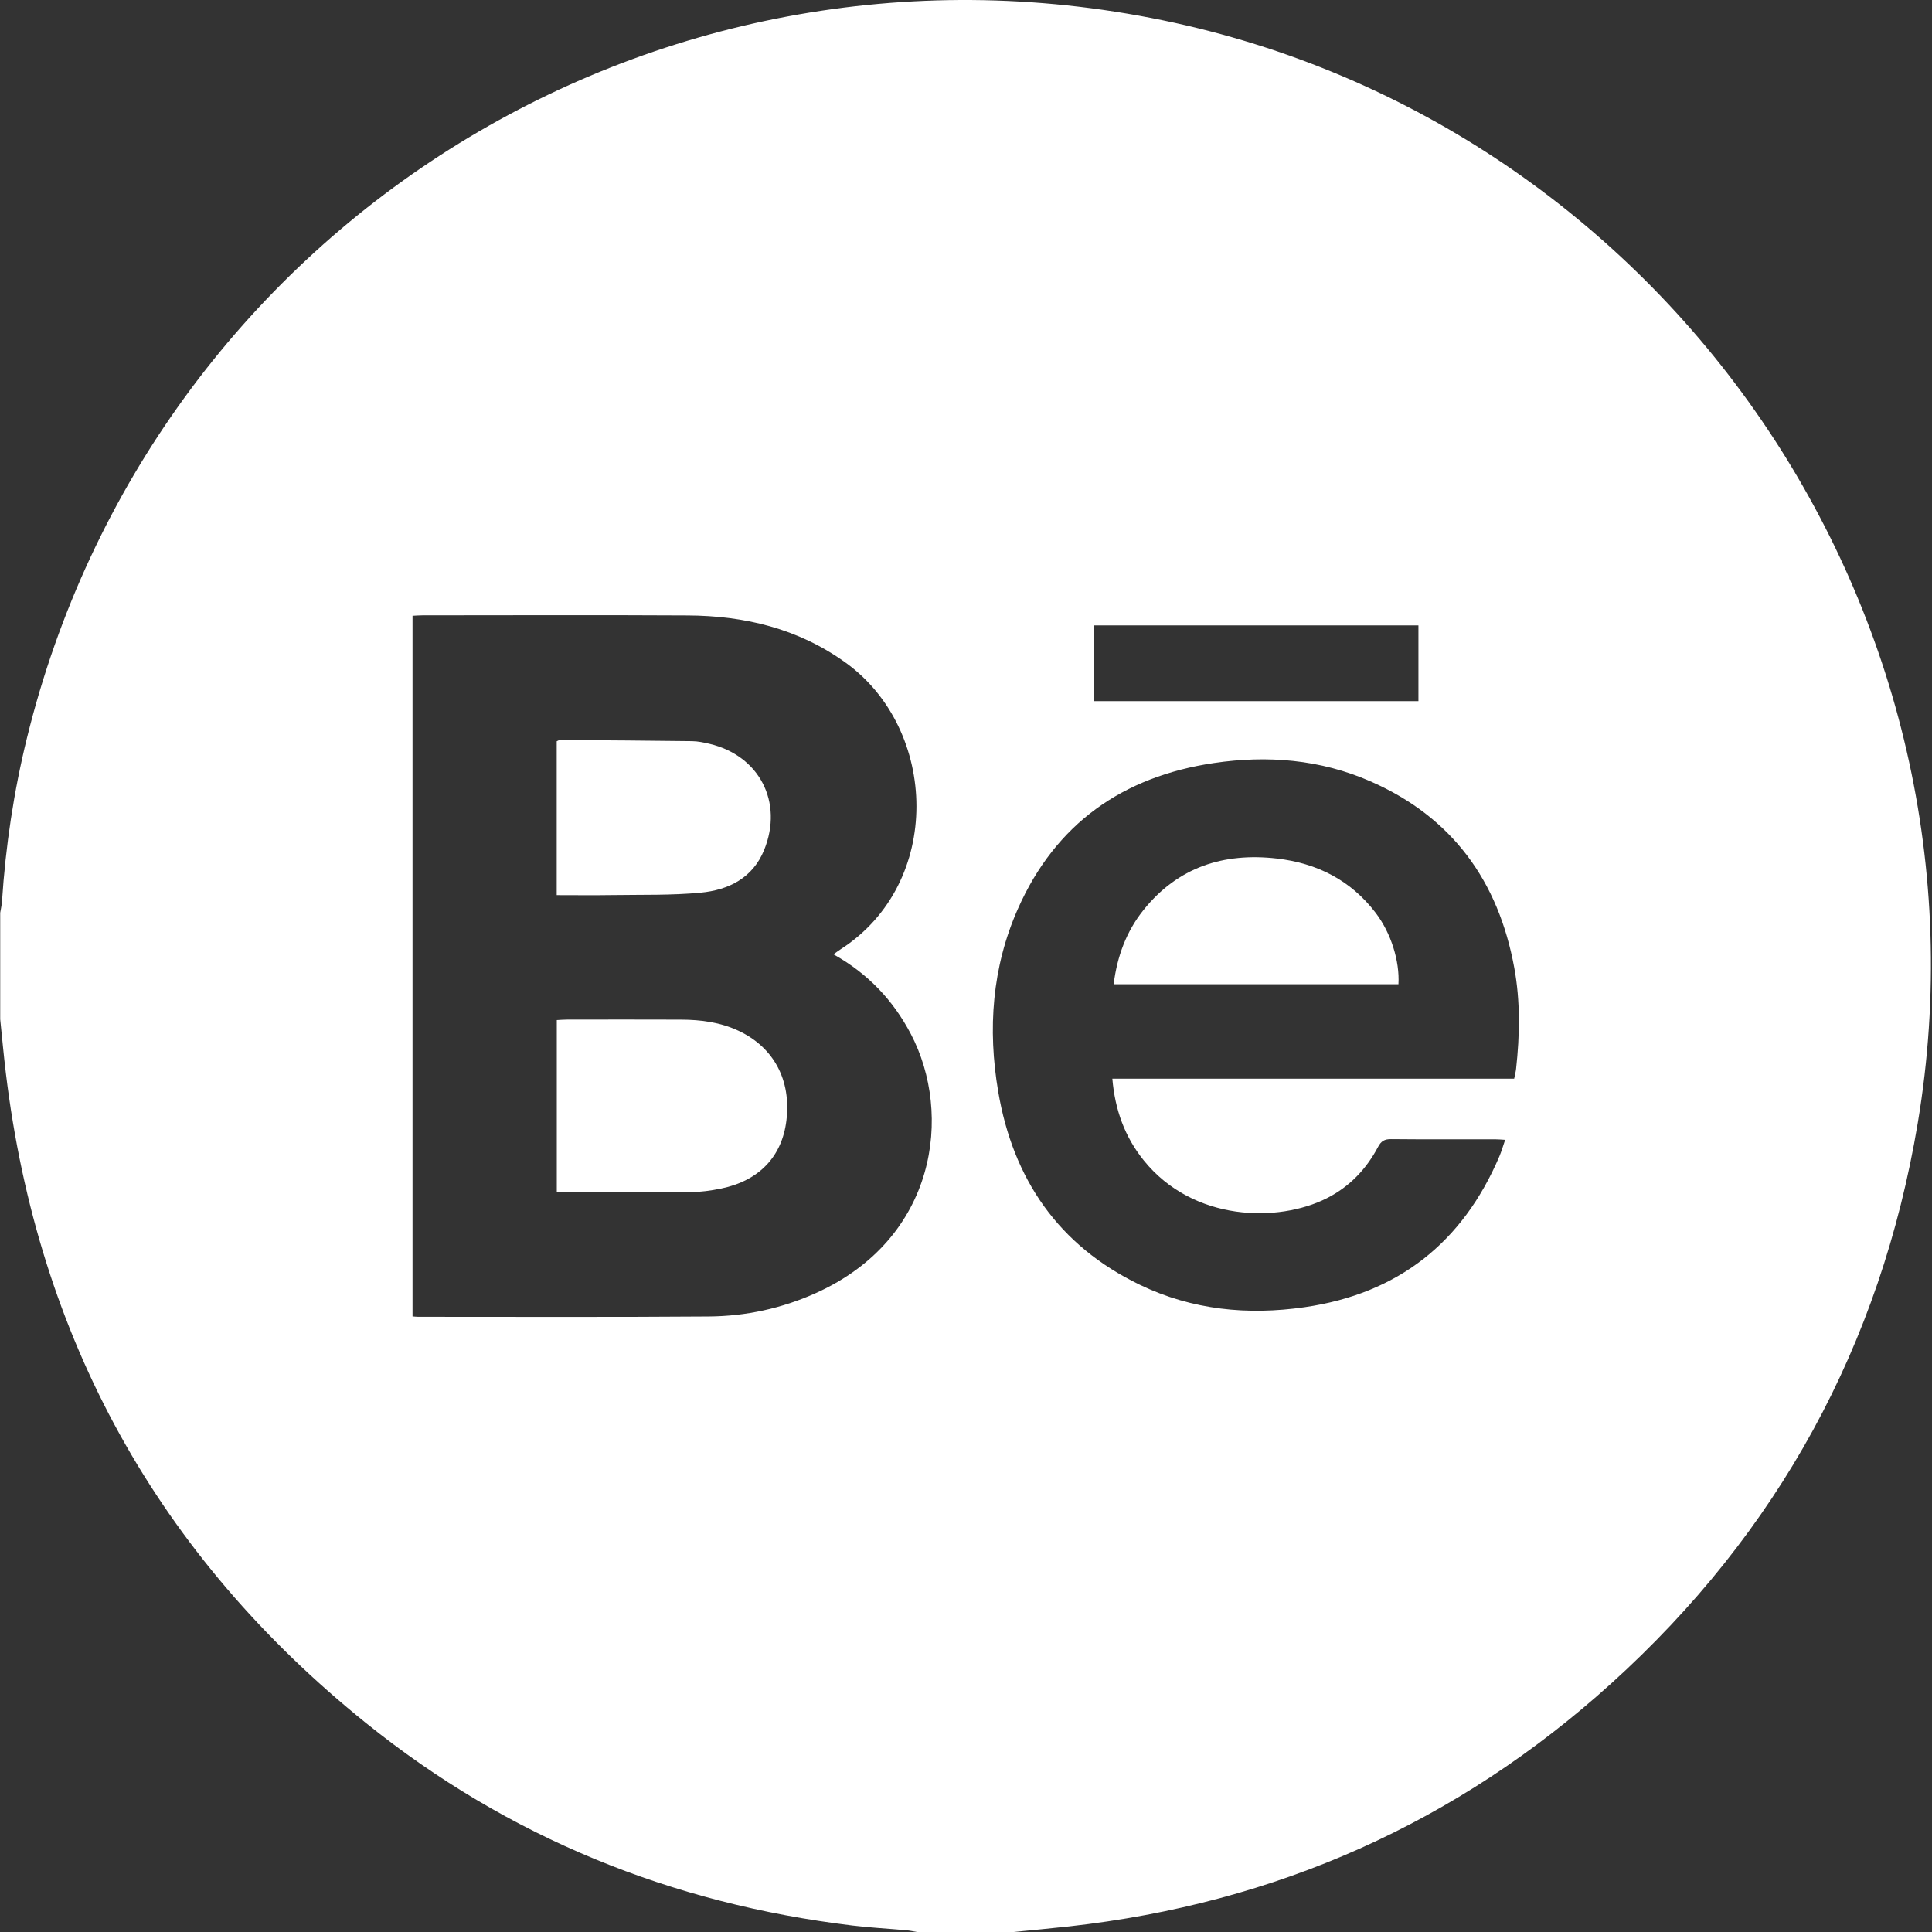 <?xml version="1.0" encoding="UTF-8"?><svg id="Layer_1" xmlns="http://www.w3.org/2000/svg" viewBox="0 0 529.197 529.197"><rect x="0" y="0" width="529.197" height="529.197" fill="#333333" stroke="none"/><path d="M318.488,5.553C178.292-23.318,41.558,63.075,7.385,202.137c-3.614,14.708-5.857,29.636-6.837,44.753-.068,1.052-.324,2.092-.492,3.138v29.159c.51,4.898,.95,9.805,1.541,14.693,8.784,72.717,41.694,132.216,98.677,178.095,38.916,31.333,83.621,49.447,133.214,55.454,4.907,.594,9.855,.85,14.781,1.293,.973,.087,1.933,.313,2.899,.475h26.461c5.089-.509,10.183-.967,15.266-1.535,56.588-6.319,106.245-28.385,148.438-66.541,45.718-41.344,73.796-92.683,83.966-153.504C548.604,168.242,456.582,33.992,318.488,5.553Zm-95.02,348.639c-9.326,4.197-19.167,6.329-29.311,6.407-26.541,.202-53.085,.084-79.628,.089-.438,0-.876-.06-1.532-.107V168.666c.995-.046,1.873-.122,2.751-.122,24.204-.006,48.408-.105,72.611,.032,15.606,.088,30.238,3.577,43.203,12.885,25.47,18.287,26.894,60.5-1.388,78.611-.521,.334-1.013,.714-1.878,1.327,9.482,5.293,16.359,12.604,21.191,21.814,11.496,21.914,7.138,56.057-26.018,70.979Zm76.102-182.881h88.955v20.744h-88.955v-20.744Zm115.704,121.466c-.087,.795-.304,1.577-.524,2.682h-110.067c.725,8.488,3.388,15.933,8.622,22.408,13.593,16.814,36.877,17.028,50.095,10.359,6.227-3.141,10.84-7.971,14.072-14.089,.83-1.572,1.76-2.134,3.544-2.116,9.536,.094,19.074,.041,28.612,.05,.78,0,1.56,.082,2.649,.143-.574,1.663-.98,3.12-1.568,4.5-10.103,23.703-27.819,37.662-53.381,41.348-15.56,2.244-30.764,.758-45.048-6.11-22.302-10.724-34.81-28.958-38.87-53.015-2.882-17.077-1.69-33.978,5.398-49.988,10.329-23.334,28.705-36.244,53.695-39.945,14.69-2.176,29.149-.991,42.856,5.002,22.394,9.791,35.067,27.302,39.42,51.083,1.681,9.184,1.513,18.439,.495,27.689Z" fill="#fff"/><path d="M202.322,282.355c-4.993-2.351-10.313-3.041-15.741-3.066-10.428-.046-20.856-.017-31.284-.008-.877,0-1.754,.08-2.784,.131v47.033c.68,.061,1.2,.147,1.72,.148,11.597,.006,23.194,.068,34.79-.044,2.855-.028,5.747-.422,8.548-1.003,10.385-2.154,16.635-8.761,17.836-18.619,1.349-11.066-3.434-20.028-13.085-24.572Z" fill="#fff"/><path d="M167.666,245.17c8.086-.127,16.213,.106,24.243-.658,7.648-.728,14.282-3.99,17.414-11.737,5.281-13.065-1.332-25.799-14.977-29.032-1.568-.371-3.187-.711-4.787-.731-12.048-.157-24.098-.234-36.147-.315-.316-.002-.634,.233-.923,.347v42.141c5.156,0,10.168,.064,15.178-.015Z" fill="#fff"/><path d="M349.71,235.155c-14.56-1.663-27.072,2.372-36.479,14.092-4.715,5.874-7.231,12.695-8.188,20.344h78.008c.366-6.343-2.031-14.026-6.238-19.547-6.818-8.949-16.096-13.631-27.102-14.888Z" fill="#fff"/></svg>
